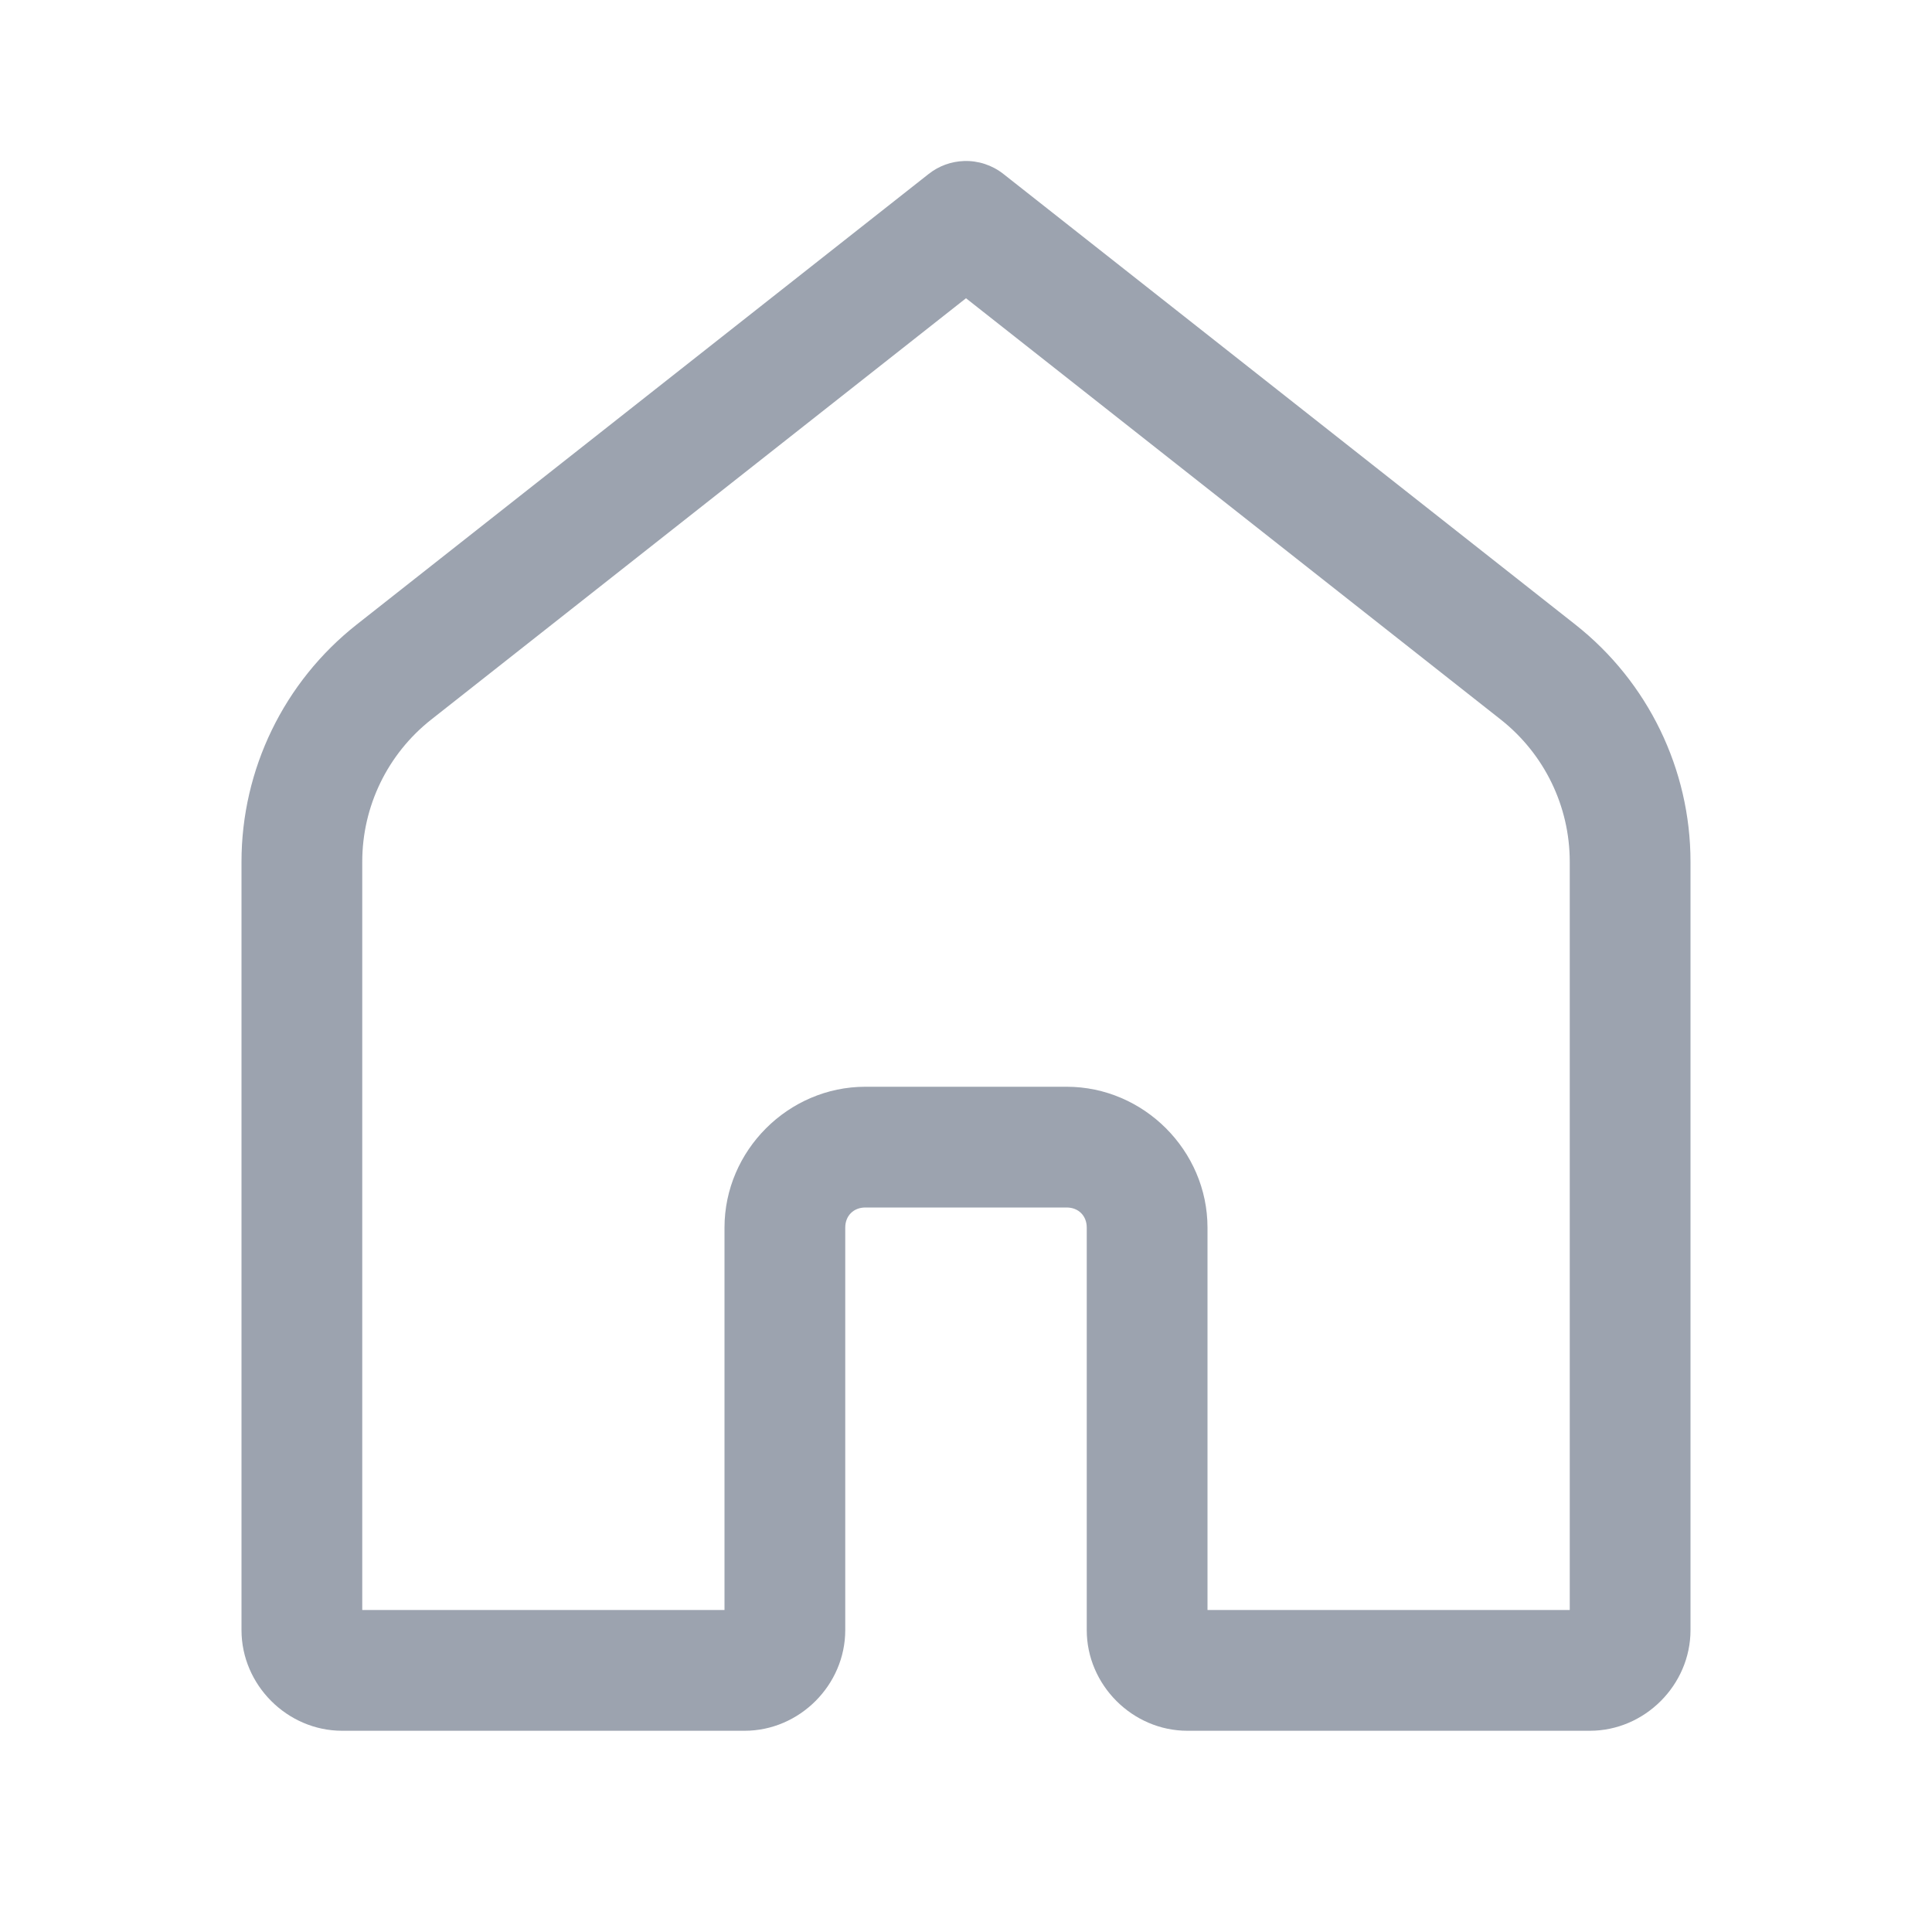 <svg width="32" height="32" viewBox="0 0 32 32" fill="none" xmlns="http://www.w3.org/2000/svg">
<path d="M15.967 2.667C15.754 2.674 15.549 2.749 15.382 2.881L5.906 10.346C4.704 11.294 4 12.742 4 14.273V27C4 27.909 4.758 28.667 5.667 28.667H12.333C13.242 28.667 14 27.909 14 27V20.333C14 20.137 14.137 20 14.333 20H17.667C17.863 20 18 20.137 18 20.333V27C18 27.909 18.758 28.667 19.667 28.667H26.333C27.242 28.667 28 27.909 28 27V14.273C28 12.742 27.296 11.294 26.094 10.346L16.619 2.881C16.434 2.735 16.203 2.659 15.967 2.667ZM16 4.94L24.857 11.918C25.579 12.488 26 13.354 26 14.273V26.667H20V20.333C20 19.057 18.943 18 17.667 18H14.333C13.057 18 12 19.057 12 20.333V26.667H6V14.273C6 13.354 6.42 12.488 7.143 11.918L16 4.94Z" fill="#9CA3AF"/>
</svg>
